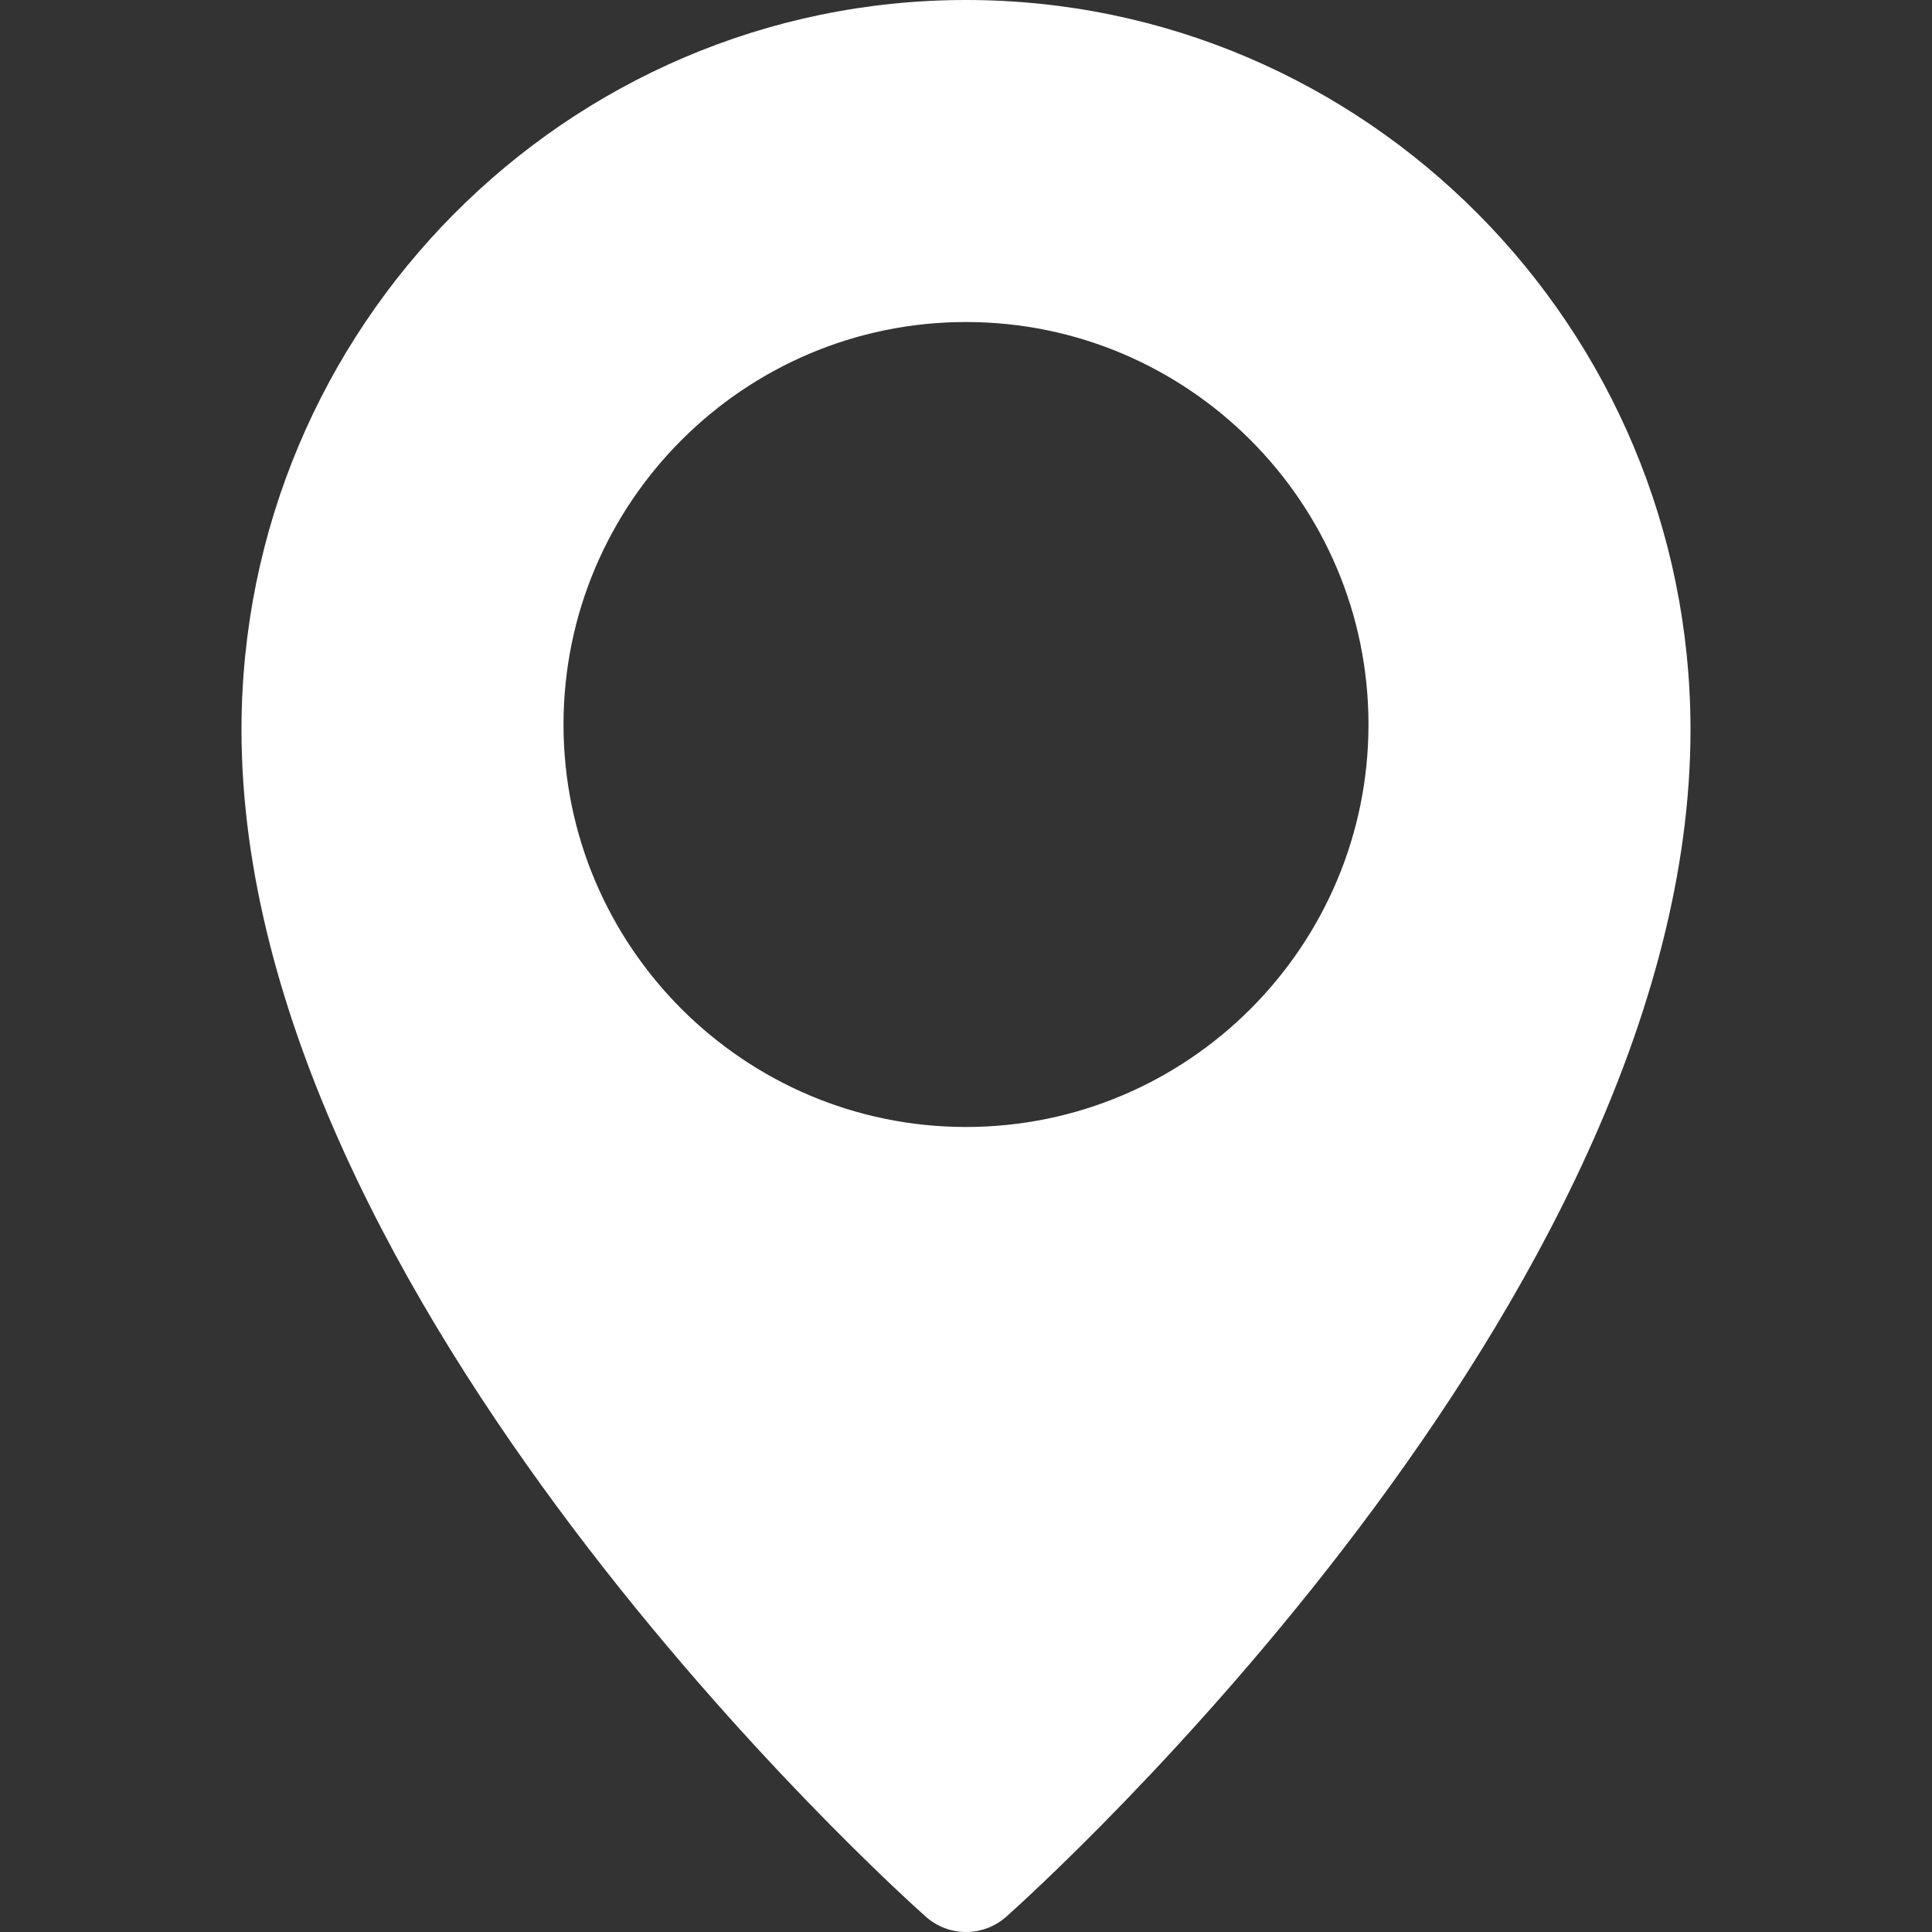 <svg xmlns="http://www.w3.org/2000/svg" fill="none" viewBox="0 0 40 40" height="40" width="40">
<rect x="0" y="0" width="40" height="40" fill="#333333" stroke="none"/>
<g clip-path="url(#clip0_4216_1613)">
<path fill="white" d="M20 0C11.73 0 5 6.777 5 15.108C5 26.947 18.59 39.17 19.168 39.683C19.407 39.895 19.703 40 20 40C20.297 40 20.593 39.895 20.832 39.685C21.41 39.17 35 26.947 35 15.108C35 6.777 28.27 0 20 0ZM20 23.333C15.405 23.333 11.667 19.595 11.667 15C11.667 10.405 15.405 6.667 20 6.667C24.595 6.667 28.333 10.405 28.333 15C28.333 19.595 24.595 23.333 20 23.333Z"></path>
</g>
<defs>
<clipPath id="clip0_4216_1613">
<rect fill="white" height="40" width="40"></rect>
</clipPath>
</defs>
</svg>
